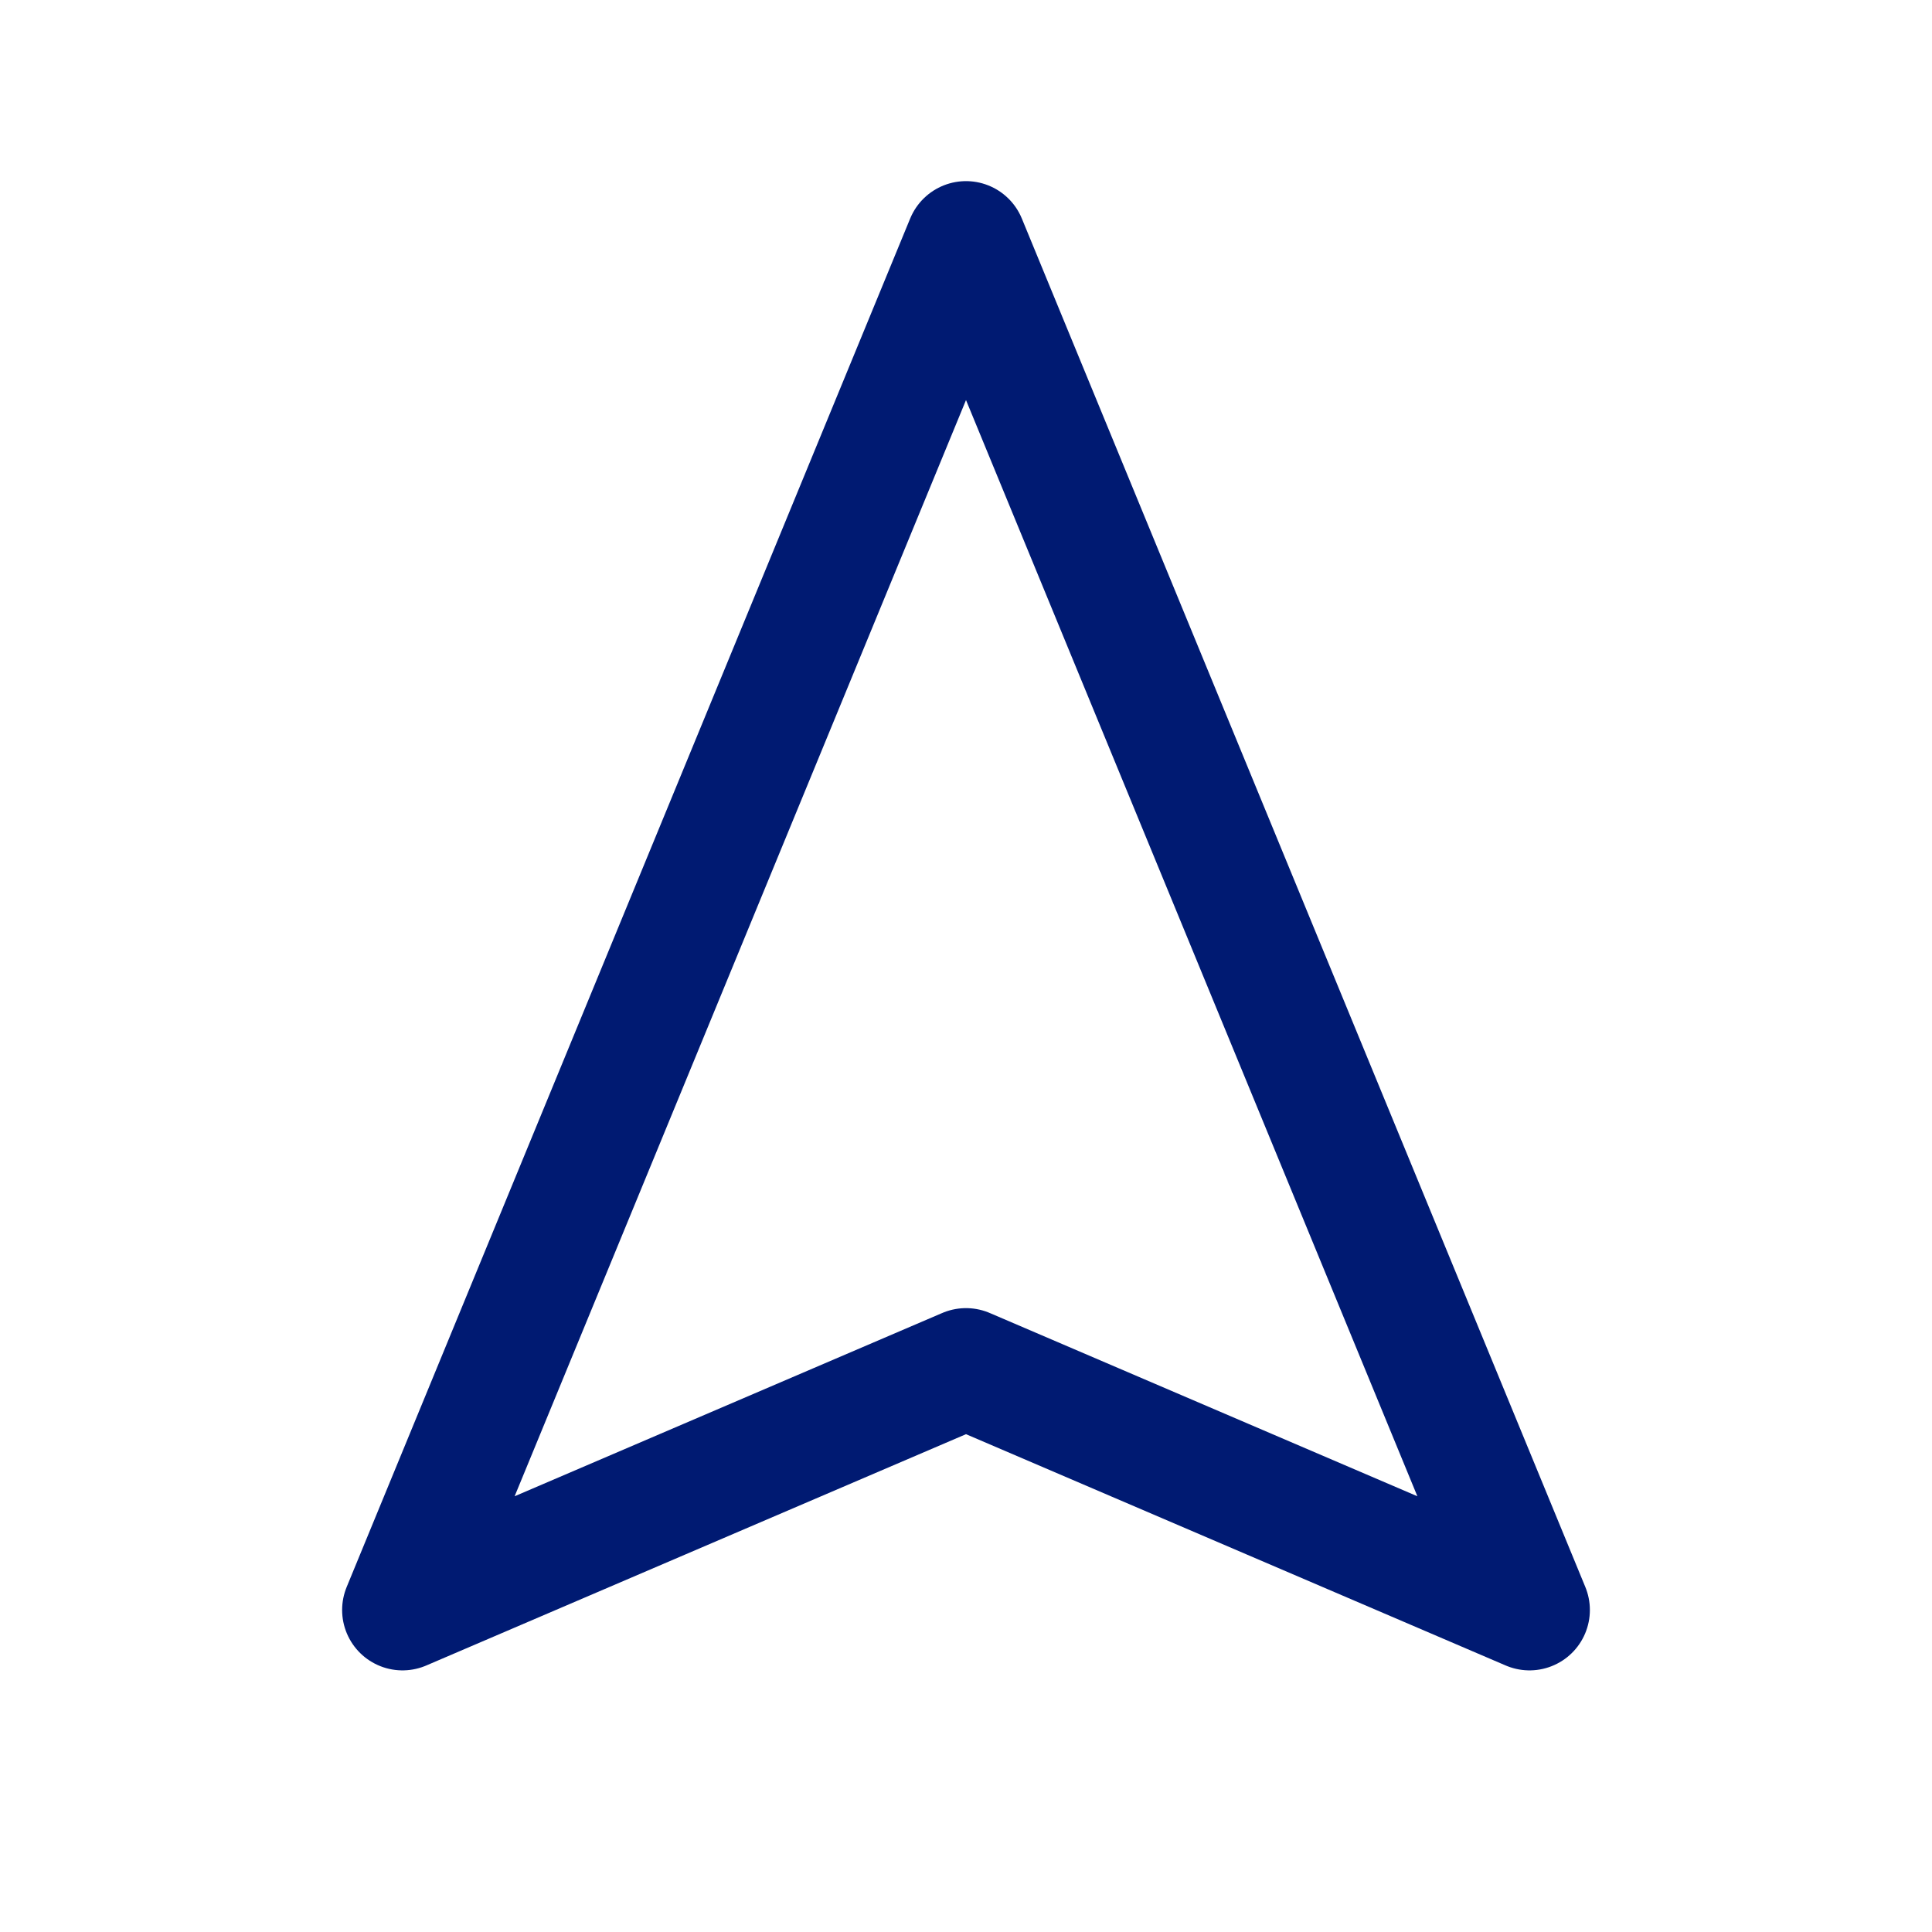 <?xml version="1.0" encoding="utf-8"?><!-- Скачано с сайта svg4.ru / Downloaded from svg4.ru -->
<svg width="800px" height="800px" viewBox="0 0 24 24" fill="none" xmlns="http://www.w3.org/2000/svg">
<path d="M12 3L19 20L12 17L5 20L12 3Z" stroke="#001A72" stroke-width="1.5" stroke-linecap="round" stroke-linejoin="round"/>
</svg>